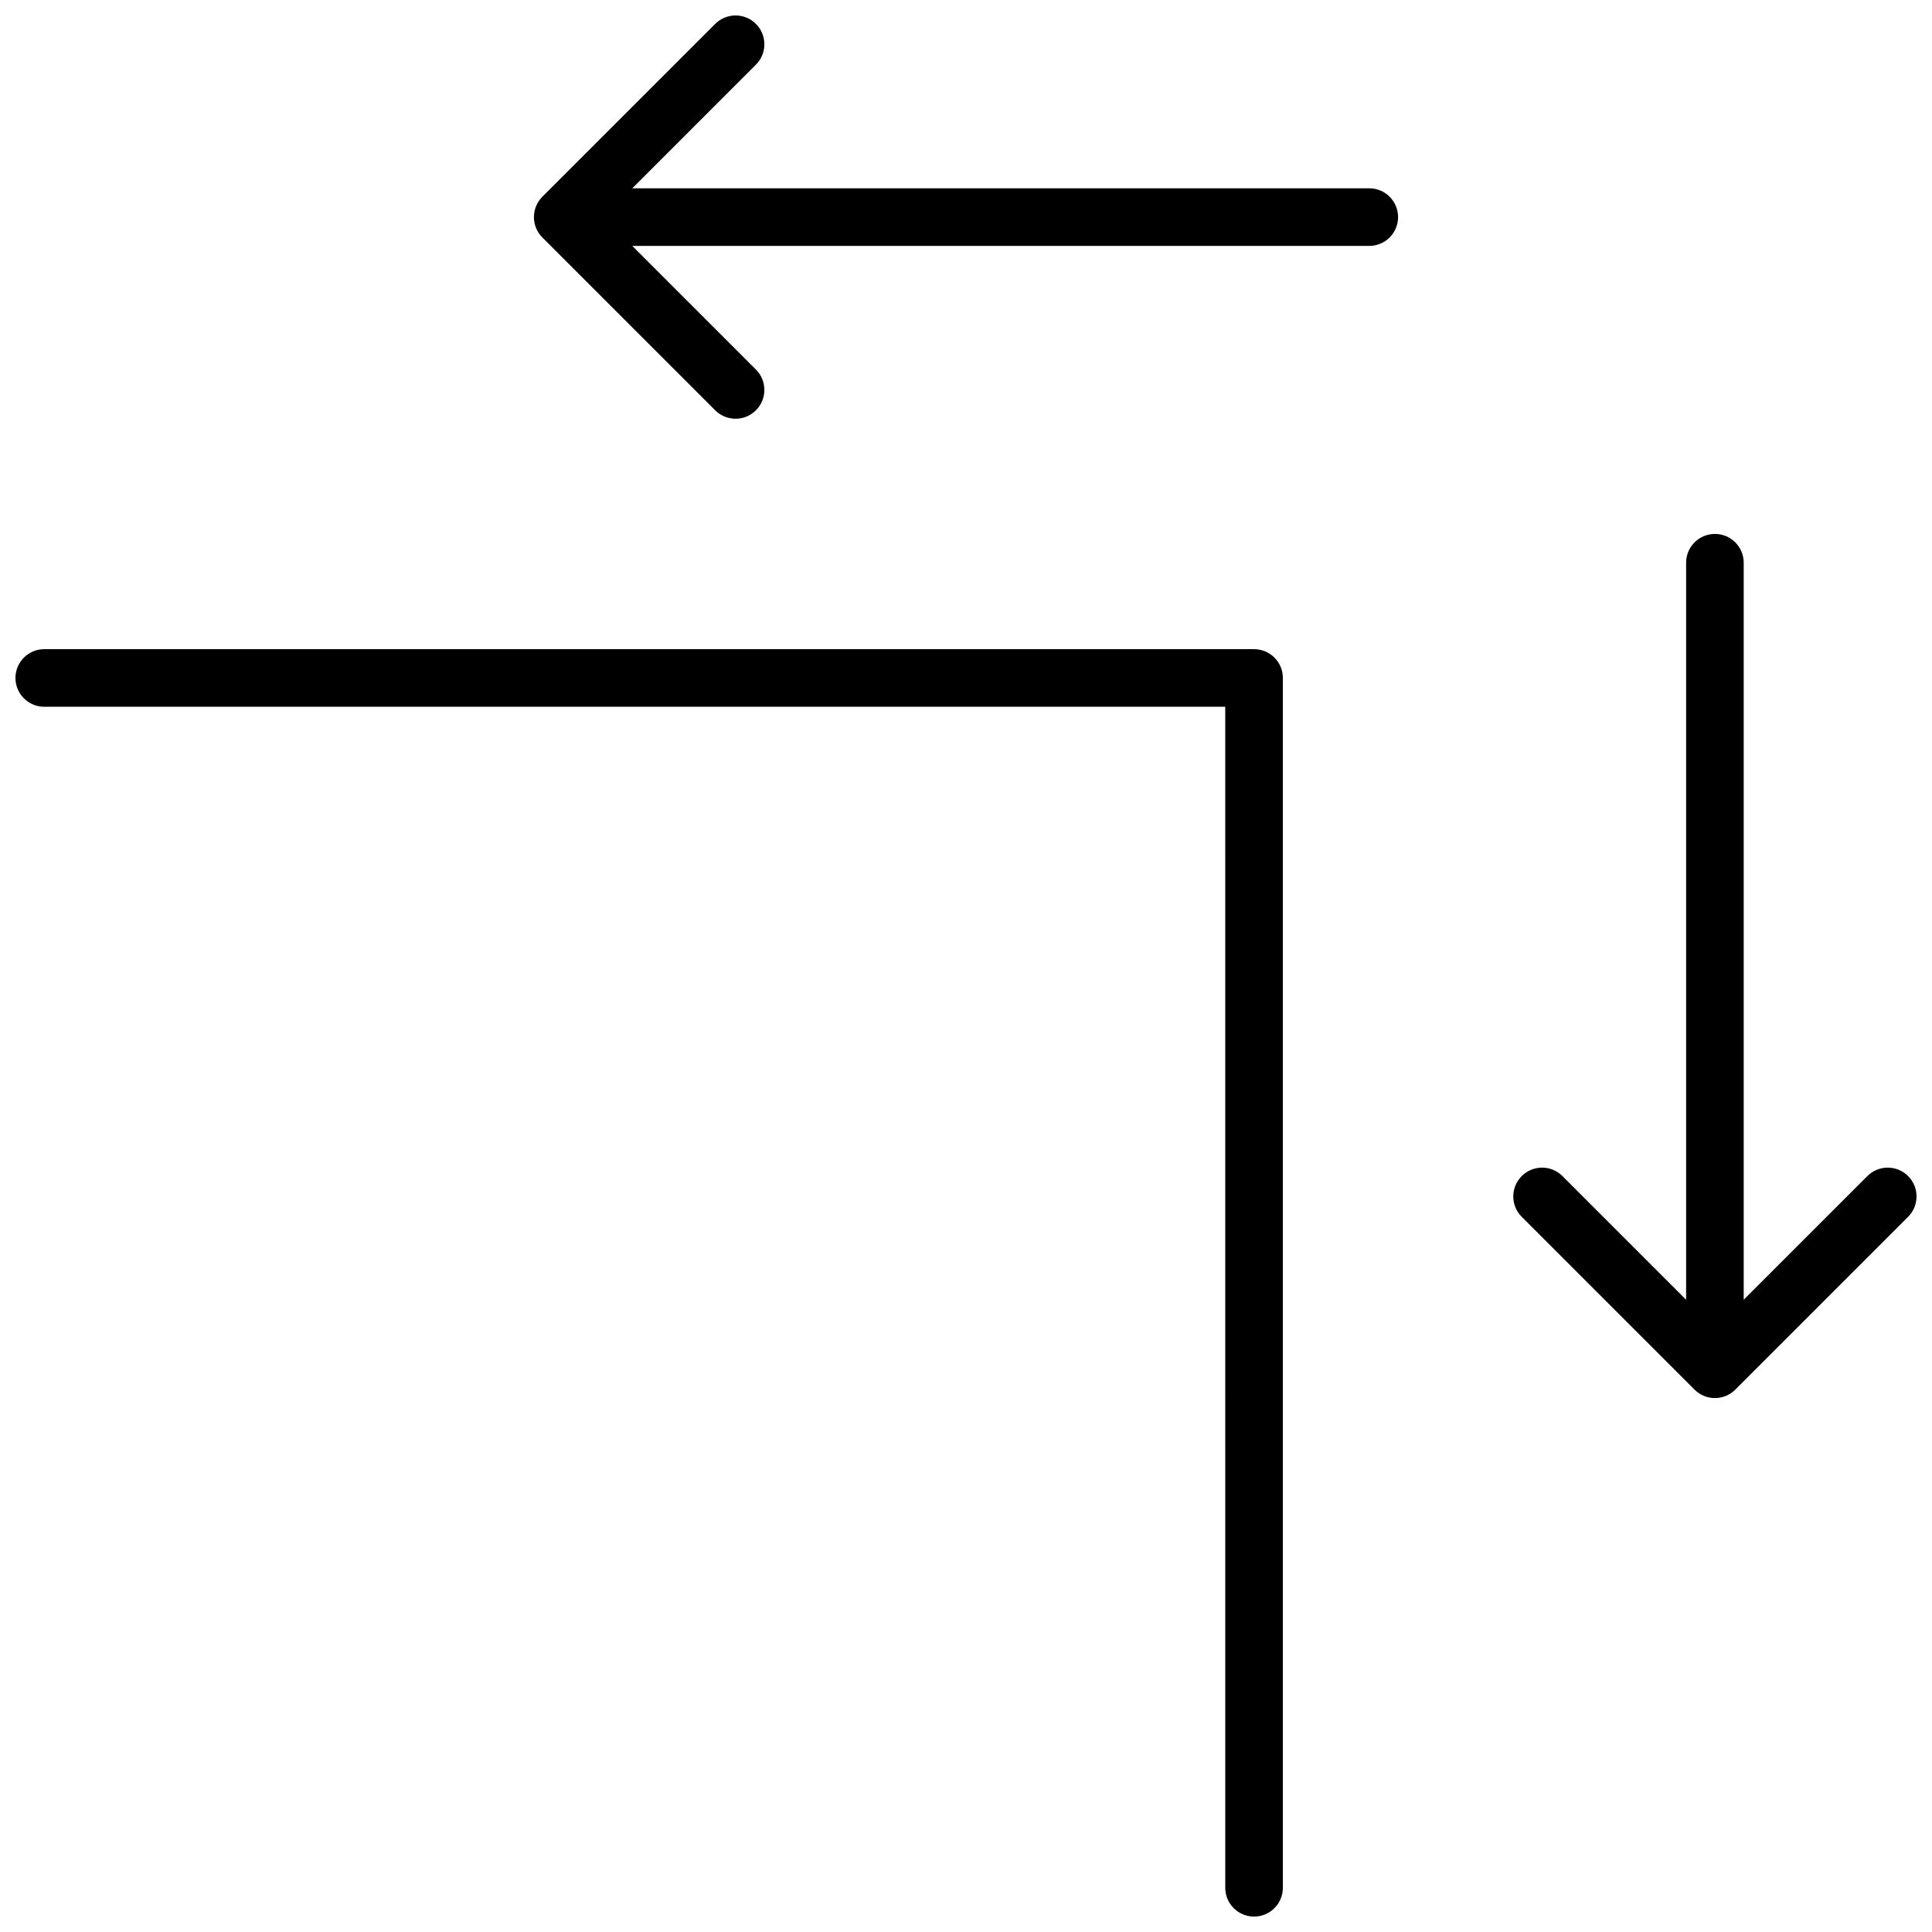 <?xml version="1.0" encoding="UTF-8"?>
<!-- Uploaded to: ICON Repo, www.iconrepo.com, Generator: ICON Repo Mixer Tools -->
<svg width="800px" height="800px" version="1.1" viewBox="144 144 512 512" xmlns="http://www.w3.org/2000/svg">
 <defs>
  <clipPath id="a">
   <path d="m148.09 148.09h503.81v503.81h-503.81z"/>
  </clipPath>
 </defs>
 <g clip-path="url(#a)">
  <path d="m638.87 455.67c2.981-2.981 7.816-2.981 10.797 0s2.981 7.816 0 10.797l-45.801 45.801c-2.981 2.981-7.816 2.981-10.797 0l-45.801-45.801c-2.981-2.981-2.981-7.816 0-10.797s7.816-2.981 10.797 0l32.77 32.77v-195.31c0-4.215 3.418-7.633 7.633-7.633s7.633 3.418 7.633 7.633v195.31zm-327.31-261.77h195.31c4.215 0 7.633 3.418 7.633 7.633s-3.418 7.633-7.633 7.633h-195.31l32.77 32.77c2.981 2.984 2.981 7.816 0 10.797-2.981 2.981-7.812 2.981-10.797 0l-45.801-45.801c-2.981-2.981-2.981-7.812 0-10.797l45.801-45.801c2.984-2.981 7.816-2.981 10.797 0 2.981 2.984 2.981 7.816 0 10.797zm157.14 137.4h-312.97c-4.215 0-7.633-3.418-7.633-7.633 0-4.215 3.418-7.633 7.633-7.633h320.61c4.219 0 7.633 3.418 7.633 7.633v320.61c0 4.215-3.414 7.633-7.633 7.633-4.215 0-7.633-3.418-7.633-7.633z"/>
 </g>
</svg>